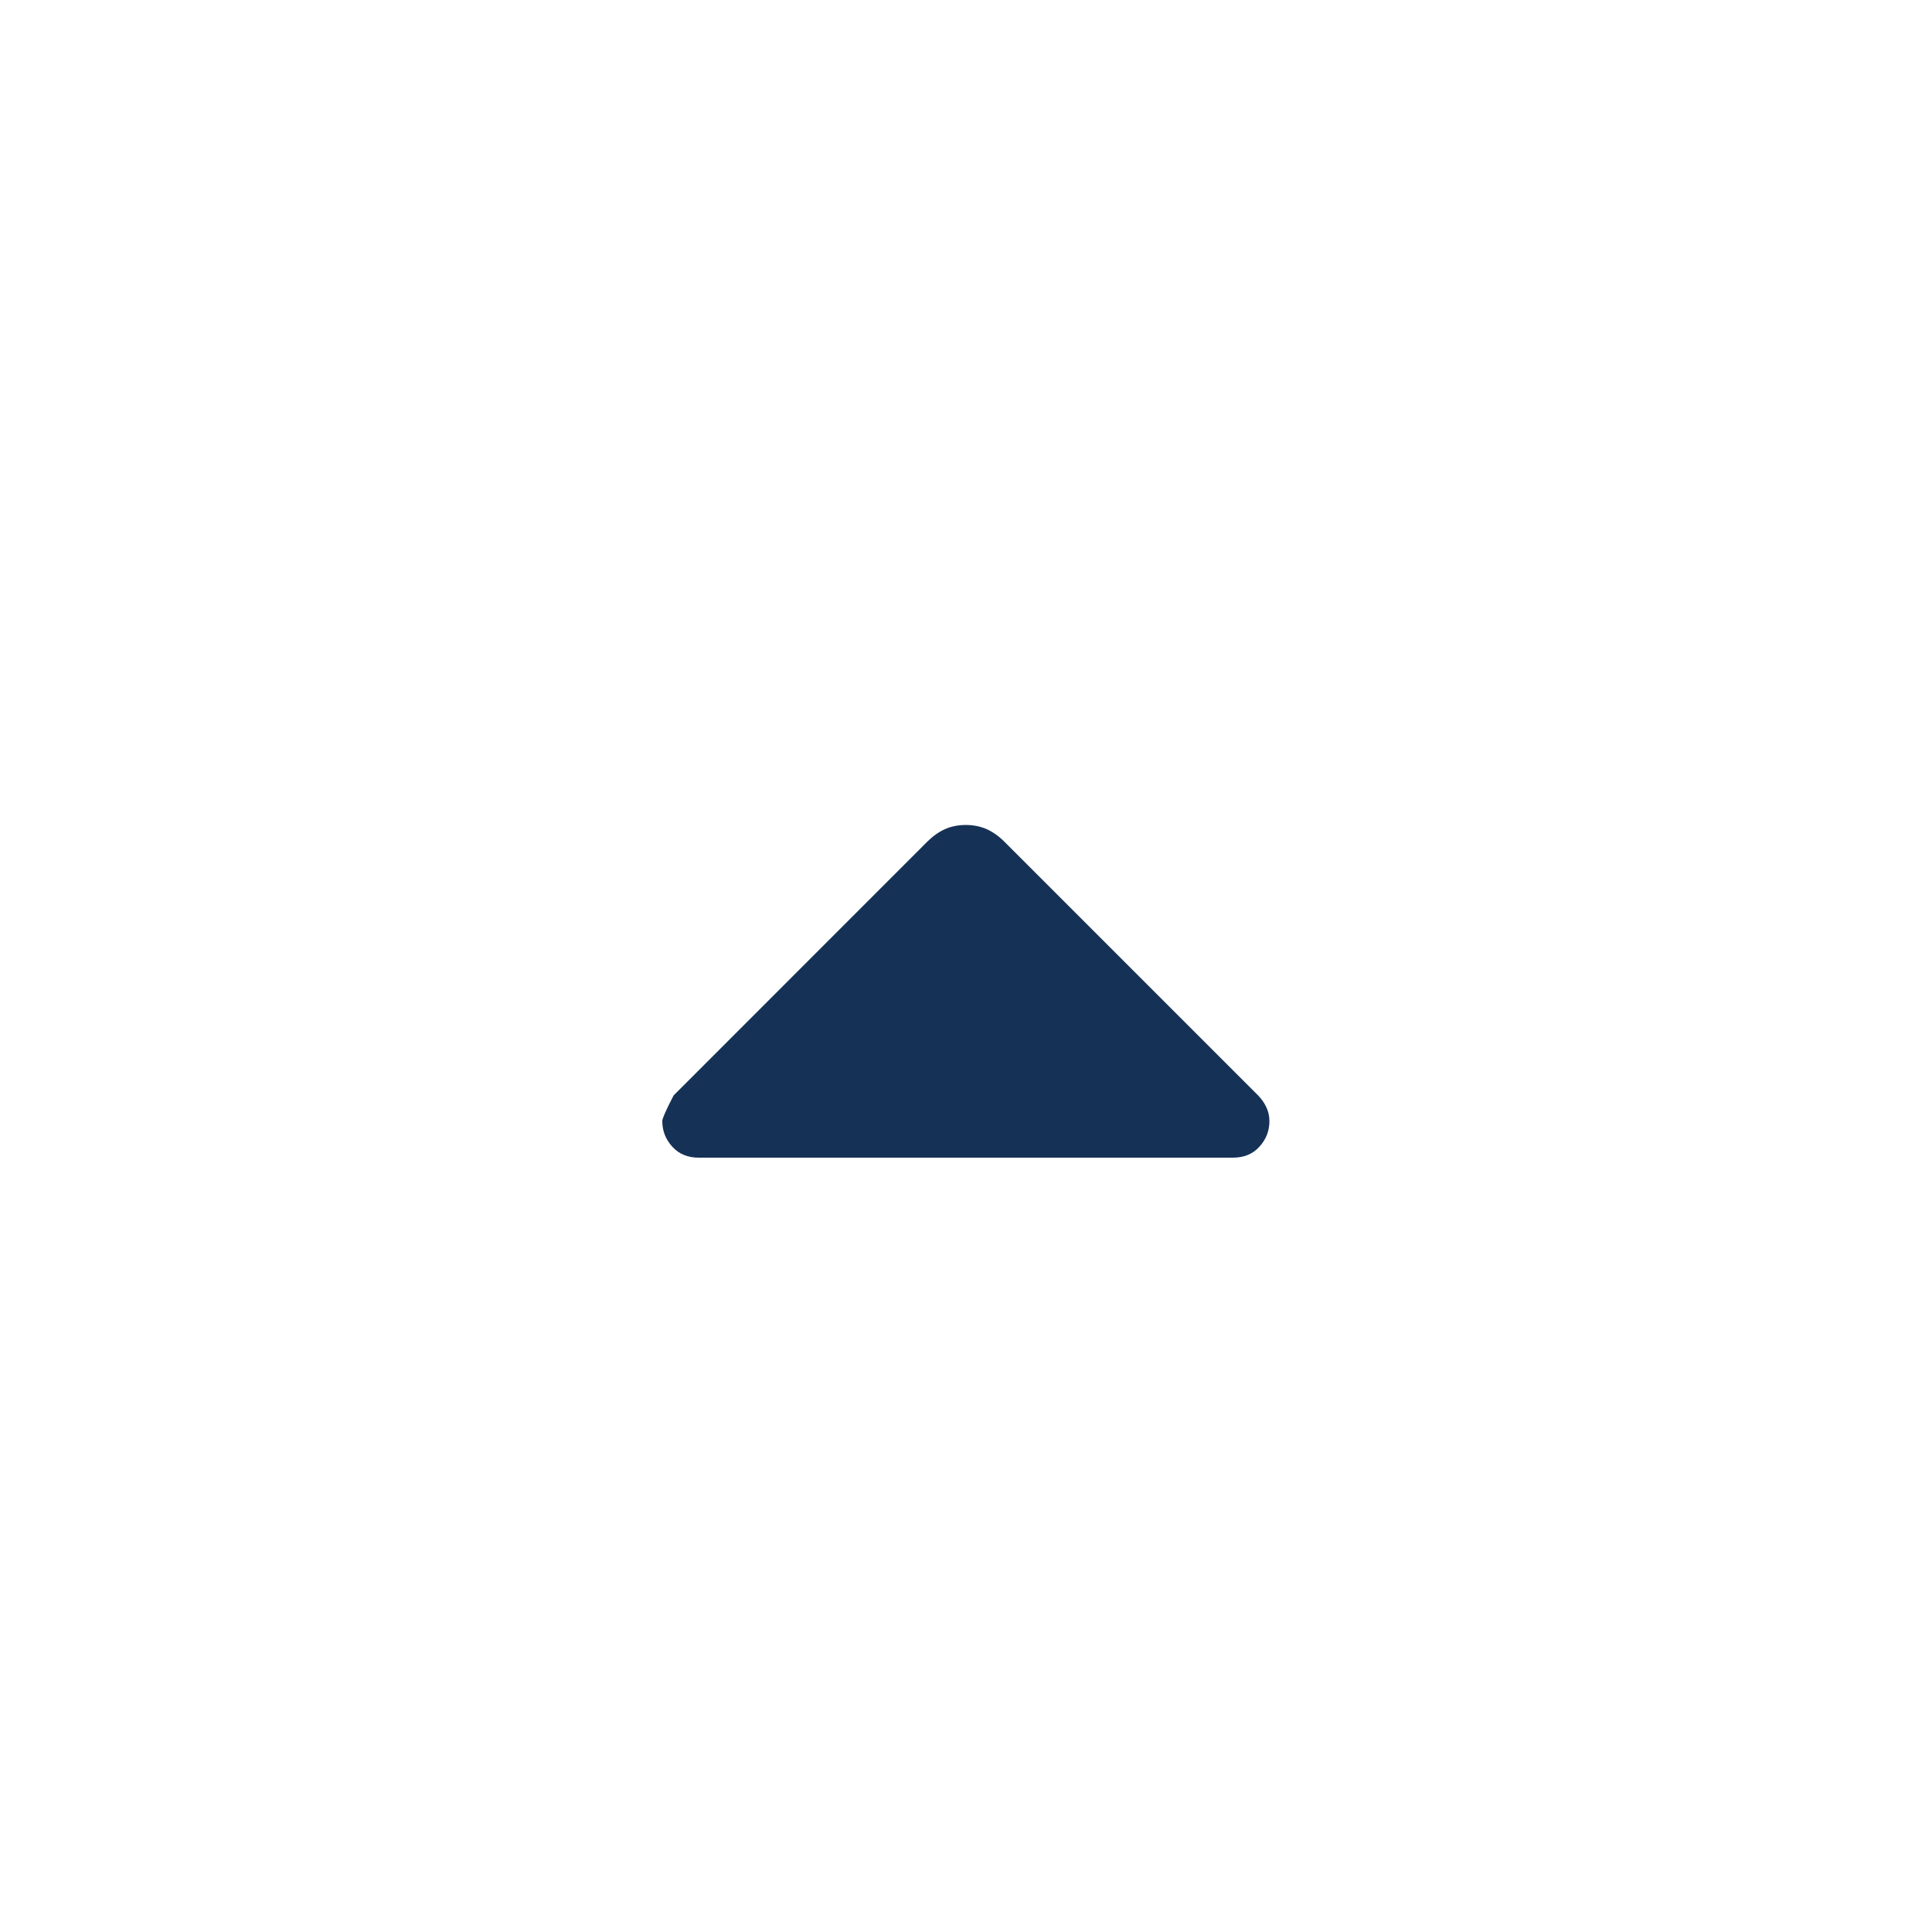 <svg width="20" height="20" viewBox="0 0 20 20" fill="none" xmlns="http://www.w3.org/2000/svg">
<g id="icon">
<mask id="mask0_4541_199863" style="mask-type:alpha" maskUnits="userSpaceOnUse" x="0" y="0" width="20" height="20">
<rect id="Bounding box" width="20" height="20" fill="#D9D9D9"/>
</mask>
<g mask="url(#mask0_4541_199863)">
<path id="arrow_drop_down" d="M10.398 8.714L13.024 11.34C13.06 11.377 13.088 11.417 13.109 11.462C13.13 11.506 13.141 11.554 13.141 11.605C13.141 11.707 13.106 11.796 13.037 11.871C12.968 11.947 12.877 11.984 12.764 11.984H7.232C7.119 11.984 7.028 11.946 6.959 11.87C6.89 11.794 6.856 11.706 6.856 11.604C6.856 11.579 6.895 11.491 6.973 11.34L9.598 8.714C9.659 8.654 9.721 8.61 9.785 8.582C9.85 8.554 9.921 8.54 9.998 8.54C10.075 8.54 10.146 8.554 10.211 8.582C10.275 8.61 10.338 8.654 10.398 8.714Z" fill="#153156"/>
</g>
</g>
</svg>
